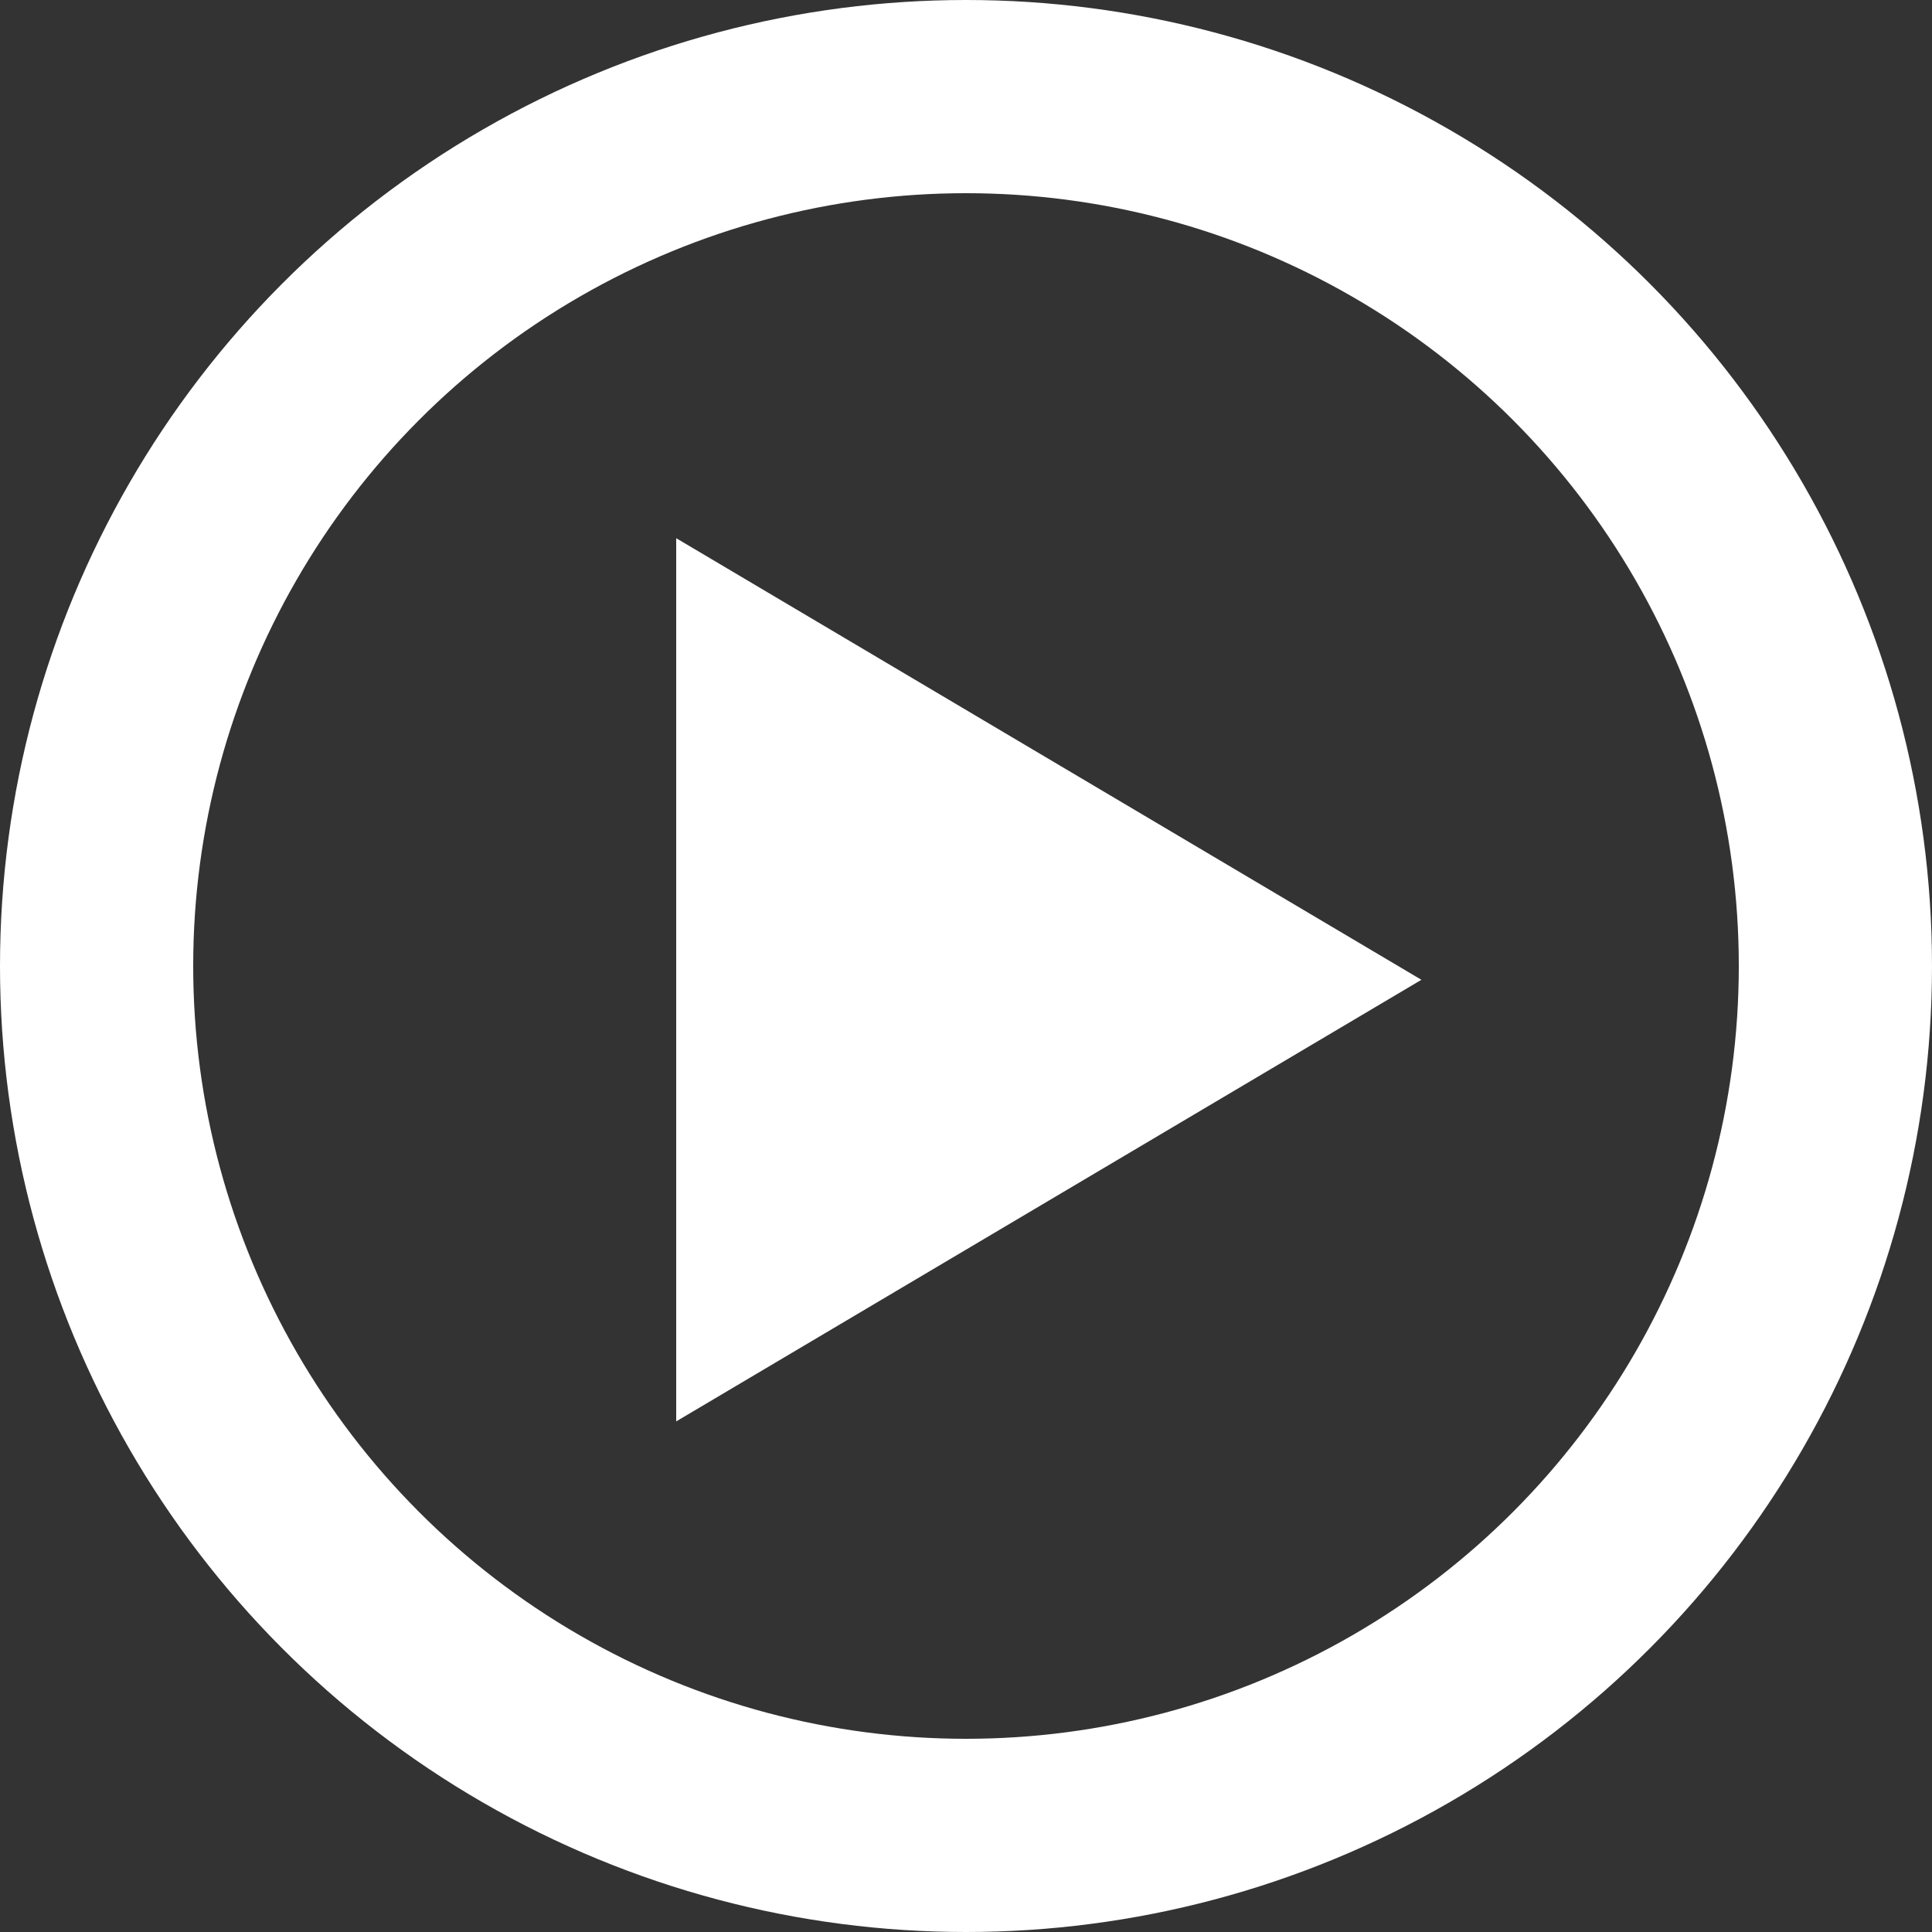 <svg xmlns="http://www.w3.org/2000/svg" width="70" height="70" viewBox="0 0 70 70"><rect x="0" y="0" width="70" height="70" fill="#333333" stroke="none"/><g transform="translate(-428 -1223)"><g transform="translate(428 1223)" fill="none" stroke="#fff" stroke-width="7"><circle cx="35" cy="35" r="35" stroke="none"/><circle cx="35" cy="35" r="31.5" fill="none"/></g><path d="M16,0,32,27H0Z" transform="translate(479.5 1242.5) rotate(90)" fill="#fff"/></g></svg>